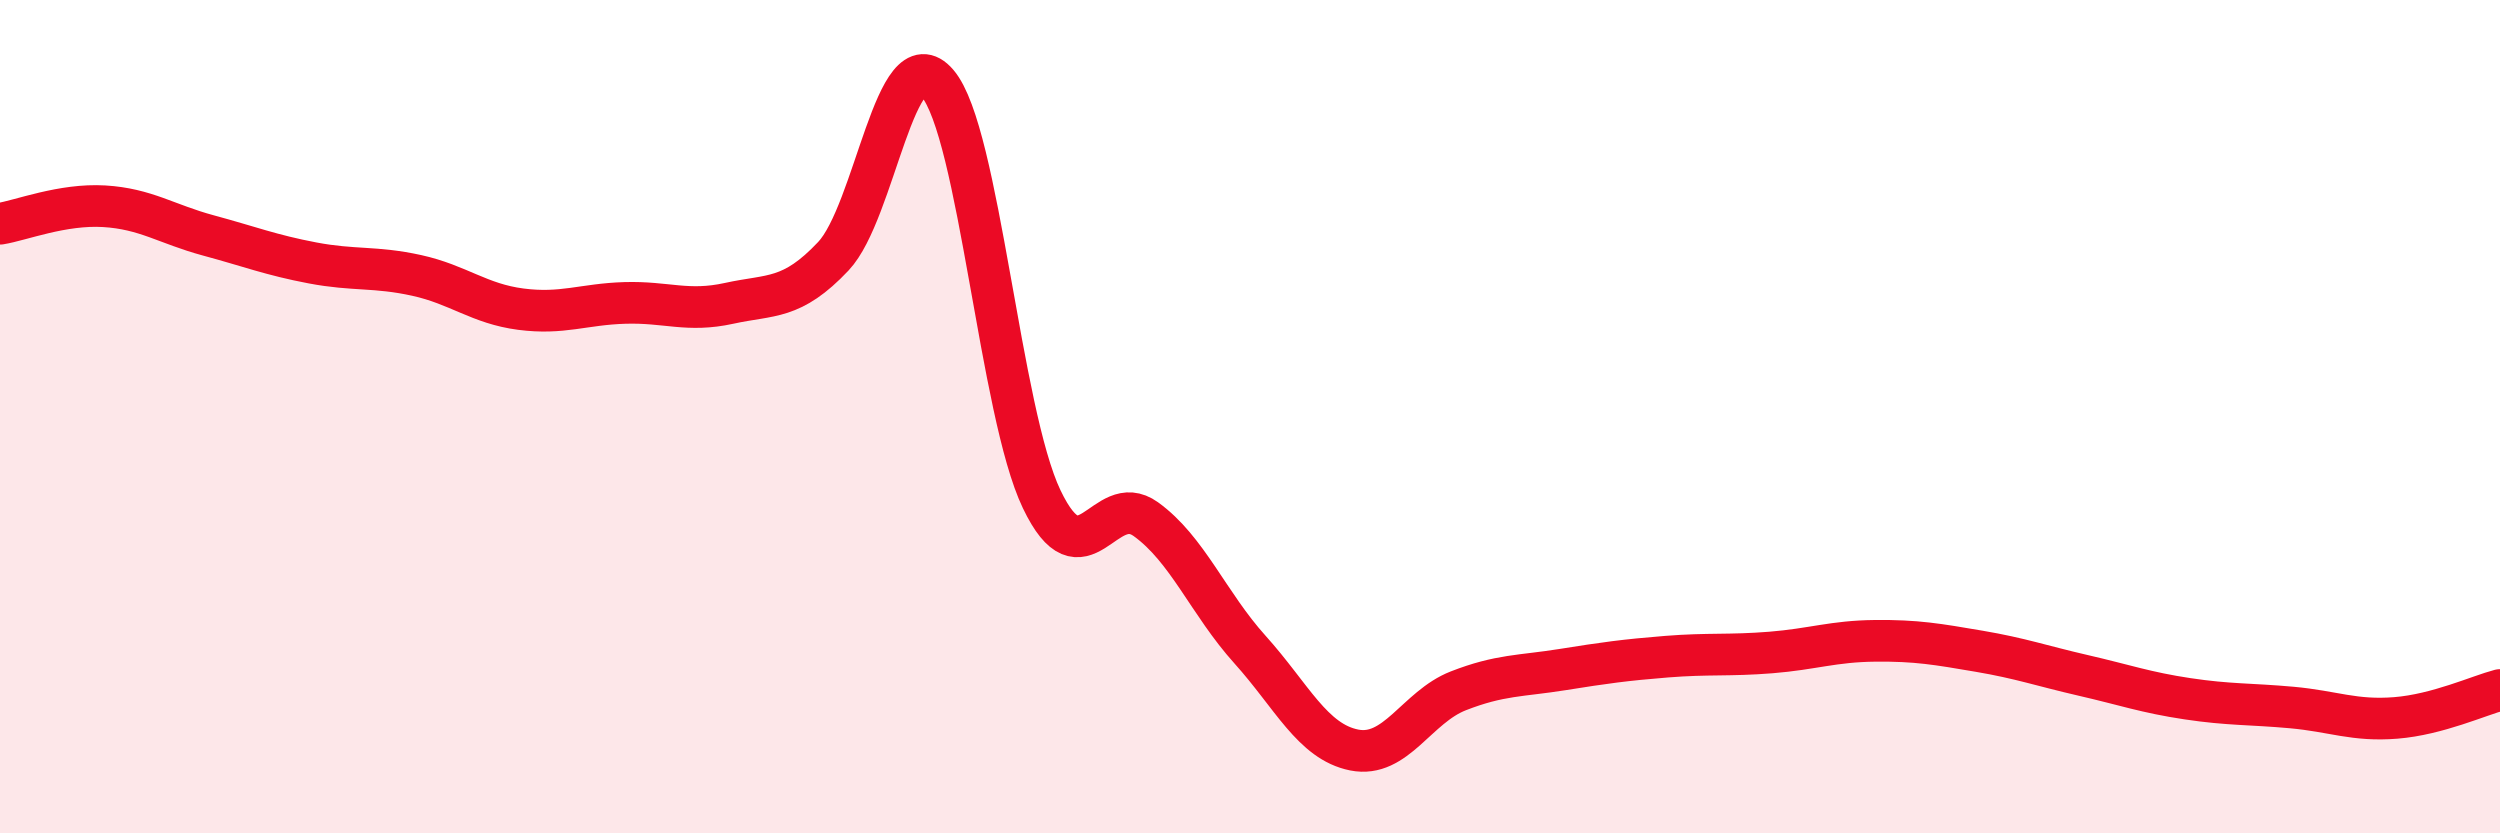 
    <svg width="60" height="20" viewBox="0 0 60 20" xmlns="http://www.w3.org/2000/svg">
      <path
        d="M 0,5.37 C 0.5,5.29 1.5,4.89 2.5,4.95 C 3.5,5.01 4,5.38 5,5.65 C 6,5.92 6.5,6.12 7.5,6.31 C 8.5,6.5 9,6.39 10,6.61 C 11,6.83 11.5,7.29 12.5,7.42 C 13.5,7.55 14,7.3 15,7.27 C 16,7.24 16.5,7.5 17.5,7.28 C 18.5,7.06 19,7.21 20,6.15 C 21,5.09 21.5,0.83 22.5,2 C 23.5,3.17 24,9.89 25,11.98 C 26,14.07 26.5,11.74 27.5,12.46 C 28.5,13.18 29,14.48 30,15.59 C 31,16.7 31.5,17.8 32.5,18 C 33.5,18.2 34,16.97 35,16.58 C 36,16.19 36.5,16.23 37.5,16.07 C 38.5,15.91 39,15.84 40,15.76 C 41,15.68 41.5,15.74 42.5,15.66 C 43.5,15.58 44,15.39 45,15.38 C 46,15.37 46.5,15.46 47.5,15.63 C 48.5,15.8 49,15.98 50,16.21 C 51,16.44 51.5,16.62 52.5,16.77 C 53.5,16.92 54,16.89 55,16.98 C 56,17.07 56.5,17.31 57.5,17.23 C 58.5,17.15 59.5,16.69 60,16.56L60 20L0 20Z"
        fill="#EB0A25"
        opacity="0.1"
        stroke-linecap="round"
        stroke-linejoin="round"
      />
      <path
        d="M 0,5.37 C 0.5,5.29 1.5,4.89 2.5,4.95 C 3.5,5.01 4,5.38 5,5.65 C 6,5.92 6.5,6.12 7.5,6.31 C 8.5,6.5 9,6.39 10,6.61 C 11,6.83 11.5,7.29 12.5,7.42 C 13.5,7.55 14,7.3 15,7.27 C 16,7.24 16.5,7.5 17.5,7.28 C 18.5,7.06 19,7.21 20,6.15 C 21,5.09 21.5,0.83 22.5,2 C 23.5,3.17 24,9.89 25,11.98 C 26,14.07 26.5,11.74 27.5,12.46 C 28.5,13.18 29,14.48 30,15.59 C 31,16.7 31.5,17.8 32.5,18 C 33.5,18.2 34,16.97 35,16.58 C 36,16.19 36.5,16.23 37.5,16.07 C 38.5,15.91 39,15.84 40,15.76 C 41,15.68 41.5,15.74 42.5,15.66 C 43.5,15.58 44,15.39 45,15.38 C 46,15.37 46.5,15.46 47.5,15.63 C 48.5,15.8 49,15.98 50,16.21 C 51,16.44 51.5,16.62 52.5,16.77 C 53.5,16.92 54,16.89 55,16.98 C 56,17.07 56.5,17.31 57.5,17.23 C 58.5,17.15 59.5,16.69 60,16.56"
        stroke="#EB0A25"
        stroke-width="1"
        fill="none"
        stroke-linecap="round"
        stroke-linejoin="round"
      />
    </svg>
  